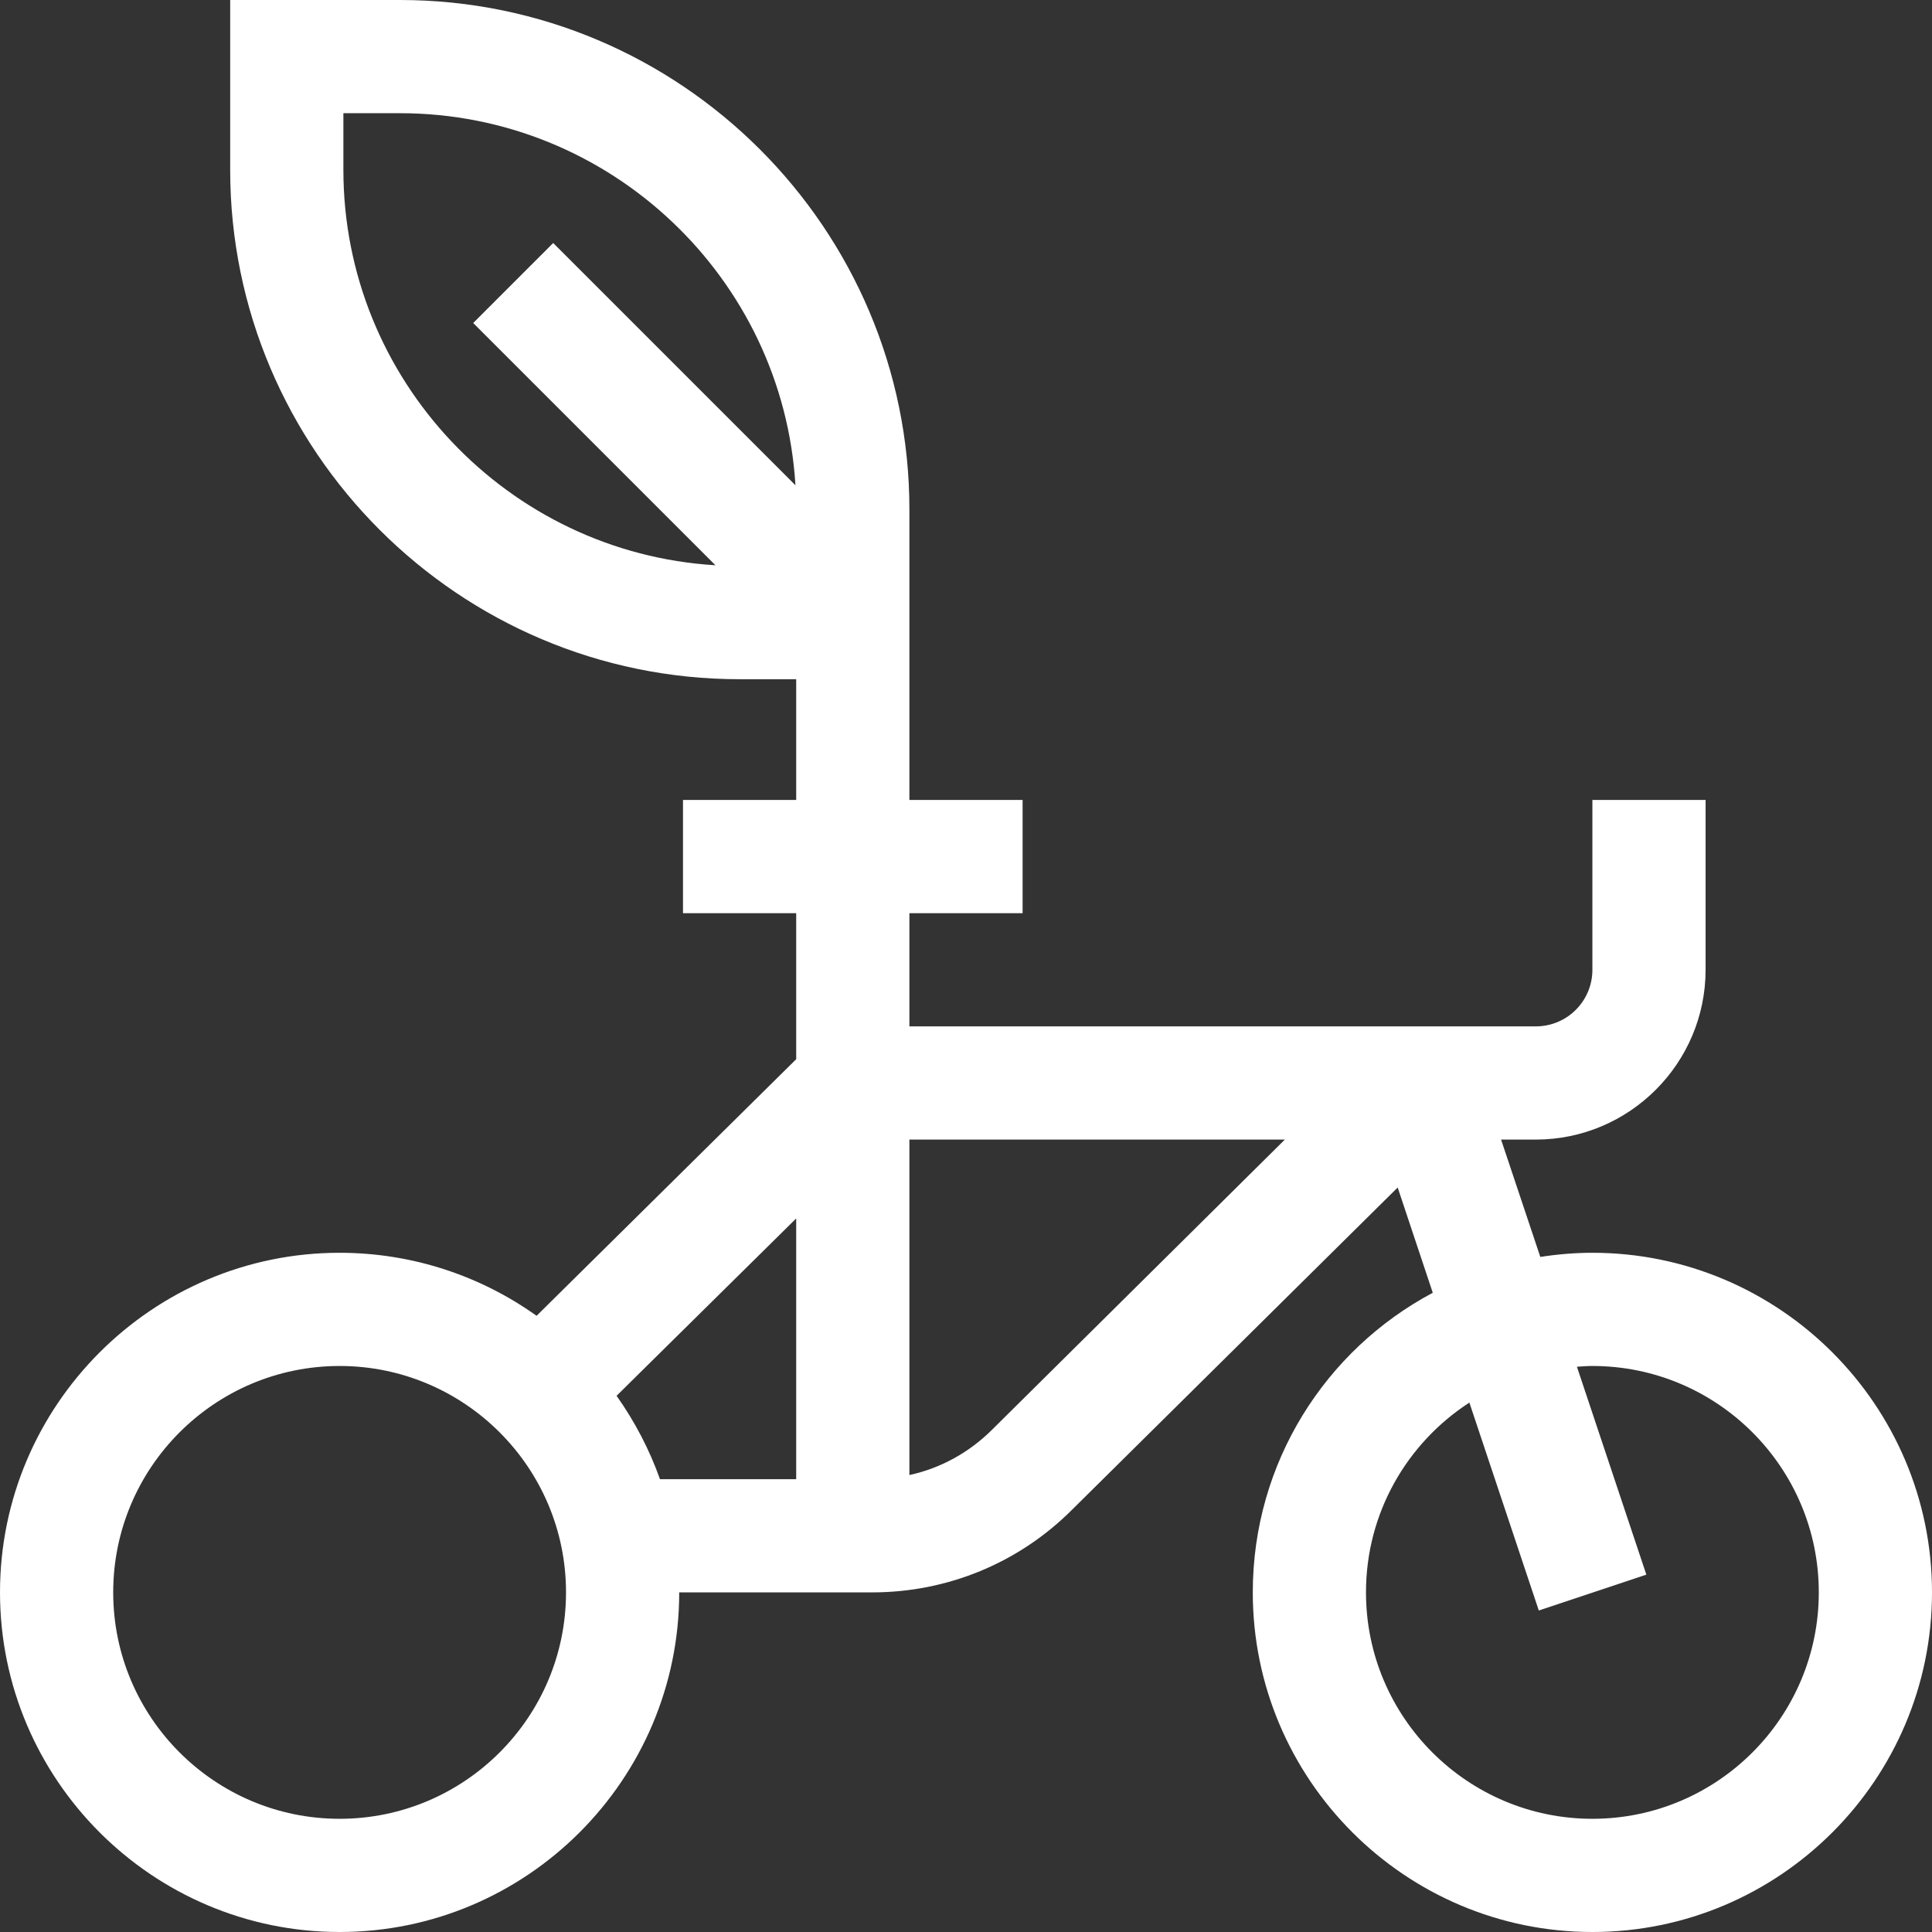 <svg enable-background="new 0 0 512 512" height="512" viewBox="0 0 512 512" width="512" xmlns="http://www.w3.org/2000/svg">
<rect x="0" y="0" width="512" height="512" fill="#333333" stroke="none"/>
<style type="text/css">
	.st0{fill:#FFFFFF;}
</style>
<g>
	<path class="st0" d="M422,332c-4.7,0-9.3,0.4-13.8,1.1L397.8,302h9.2c24.8,0,45-20.2,45-45v-45h-30v45c0,8.3-6.7,15-15,15
		c-20.3,0-147.1,0-166,0v-30h30v-30h-30c0-19.7,0-64.1,0-77C241,60.6,180.4,0,106,0H61v45c0,74.4,60.6,135,135,135h15v32h-30v30h30
		v38.7l-68.8,68C127.5,338.2,109.4,332,90,332c-49.6,0-90,40.4-90,90s40.4,90,90,90s90-40.4,90-90h51.1c20,0,38.9-7.8,53-21.9
		l86.3-85.4l9.3,27.9C351.3,357.7,332,387.6,332,422c0,49.6,40.4,90,90,90s90-40.4,90-90S471.6,332,422,332L422,332z M146.6,64.4
		l-21.2,21.2l64.2,64.2C134.7,146.5,91,100.7,91,45V30h15c55.7,0,101.5,43.7,104.8,98.6L146.6,64.4z M90,482c-33.1,0-60-26.9-60-60
		s26.9-60,60-60s60,26.9,60,60S123.1,482,90,482z M211,392h-36.1c-2.8-7.9-6.7-15.3-11.5-22.1l47.6-47V392z M263,378.8
		c-6.1,6.1-13.7,10.3-22,12.1V302h99.5L263,378.8z M422,482c-33.1,0-60-26.9-60-60c0-21.1,10.9-39.6,27.4-50.3l18.4,55.1l28.5-9.5
		l-18.4-55.1c1.4-0.1,2.7-0.2,4.1-0.2c33.1,0,60,26.9,60,60S455.1,482,422,482L422,482z"/>
</g>
</svg>

